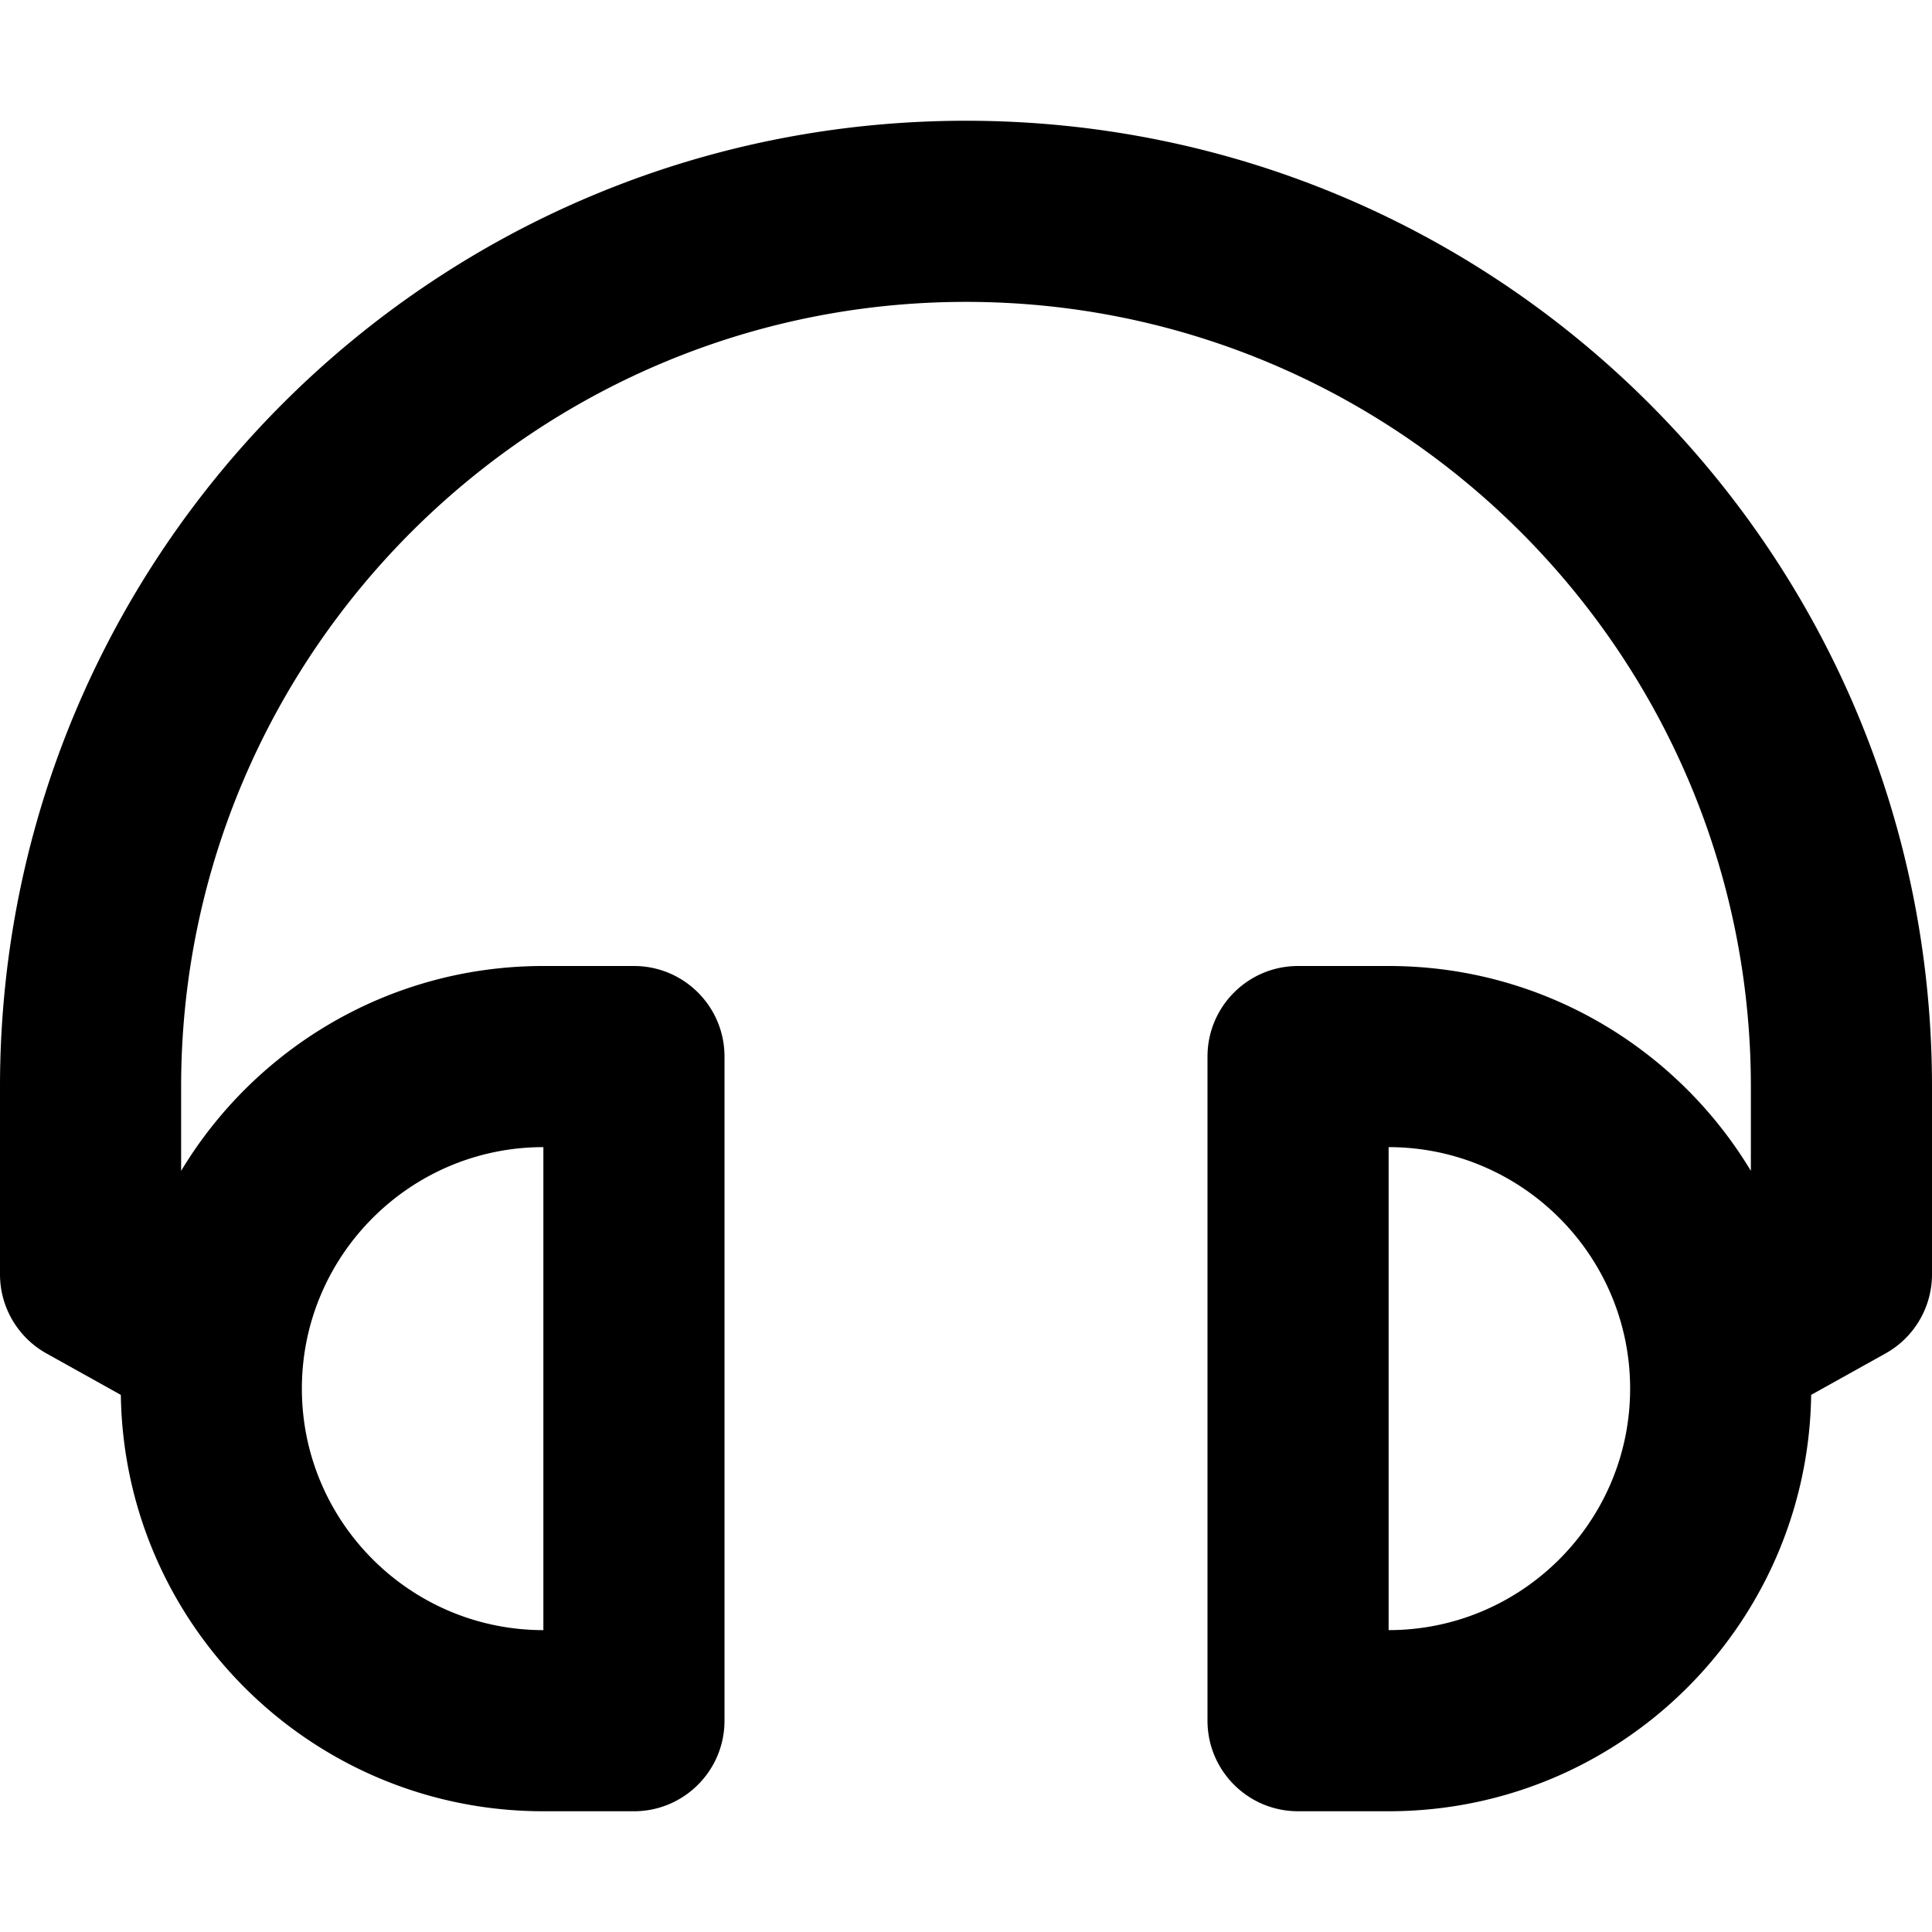 <svg xmlns="http://www.w3.org/2000/svg" viewBox="0 0 512 512"><path d="M256 32C114.52 32 0 146.497 0 288v49.714a24.001 24.001 0 0 0 12.319 20.966l19.702 10.977C32.908 430.748 82.698 480 144 480h24c13.255 0 24-10.745 24-24V280c0-13.255-10.745-24-24-24h-24c-40.744 0-76.402 21.758-96 54.287V288c0-114.691 93.309-208 208-208s208 93.309 208 208v22.287C444.402 277.758 408.744 256 368 256h-24c-13.255 0-24 10.745-24 24v176c0 13.255 10.745 24 24 24h24c61.302 0 111.092-49.252 111.979-110.344l19.702-10.977A24.001 24.001 0 0 0 512 337.713V288c0-141.48-114.497-256-256-256zM144 304v128c-35.29 0-64-28.71-64-64s28.71-64 64-64zm224 128V304c35.29 0 64 28.71 64 64s-28.71 64-64 64z"/></svg>
<!--
Font Awesome Pro 5.2.0 by @fontawesome - https://fontawesome.com
License - https://fontawesome.com/license (Commercial License)
-->